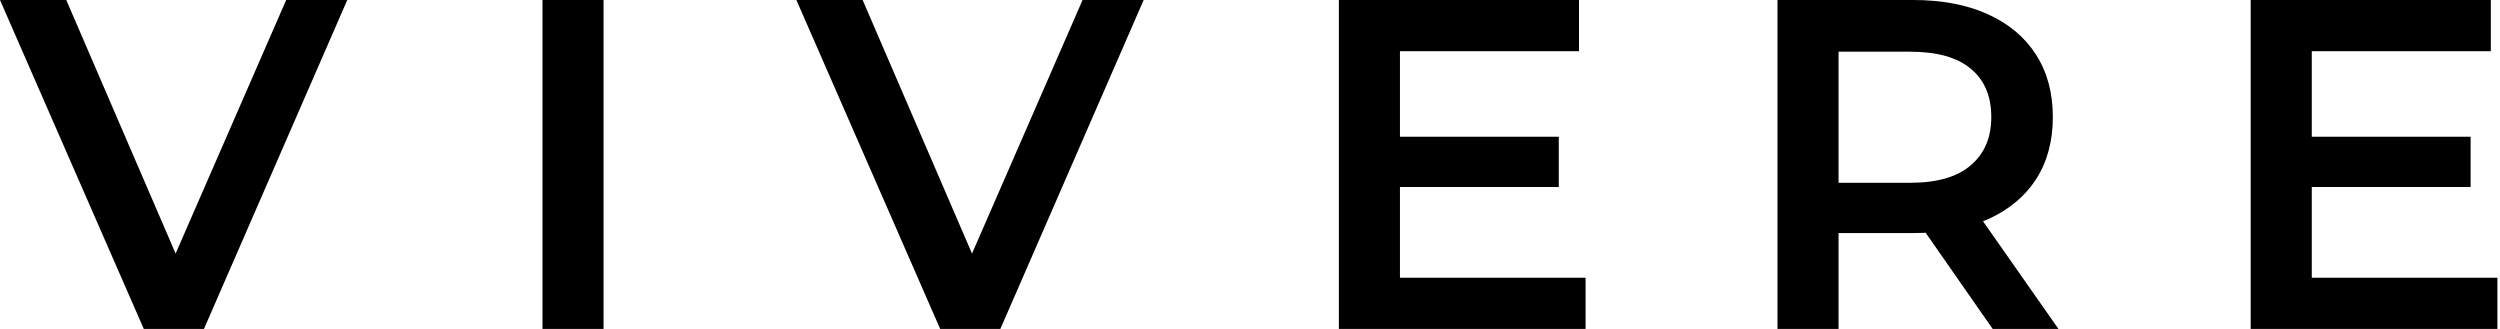 <svg width="152" height="20" viewBox="0 0 152 20" fill="none" xmlns="http://www.w3.org/2000/svg">
<path d="M8.743 20L0 0H4.029L11.829 18.086H9.514L17.4 0H21.114L12.4 20H8.743Z" fill="black"/>
<path d="M140.27 8.314H150.213V11.371H140.27V8.314ZM140.556 16.886H151.842V20H136.842V0H151.442V3.114H140.556V16.886Z" fill="black"/>
<path d="M108.07 20V0H116.298C118.07 0 119.584 0.286 120.841 0.857C122.117 1.429 123.098 2.248 123.784 3.314C124.47 4.381 124.813 5.648 124.813 7.114C124.813 8.581 124.47 9.848 123.784 10.914C123.098 11.962 122.117 12.771 120.841 13.343C119.584 13.895 118.07 14.171 116.298 14.171H110.127L111.784 12.486V20H108.07ZM121.155 20L116.098 12.743H120.07L125.155 20H121.155ZM111.784 12.886L110.127 11.114H116.127C117.765 11.114 118.993 10.762 119.813 10.057C120.651 9.352 121.07 8.371 121.07 7.114C121.07 5.838 120.651 4.857 119.813 4.171C118.993 3.486 117.765 3.143 116.127 3.143H110.127L111.784 1.314V12.886Z" fill="black"/>
<path d="M84.832 8.314H94.774V11.371H84.832V8.314ZM85.117 16.886H96.403V20H81.403V0H96.003V3.114H85.117V16.886Z" fill="black"/>
<path d="M57.163 20L48.42 0H52.449L60.249 18.086H57.935L65.82 0H69.535L60.821 20H57.163Z" fill="black"/>
<path d="M32.982 20V0H36.696V20H32.982Z" fill="black"/>
</svg>
